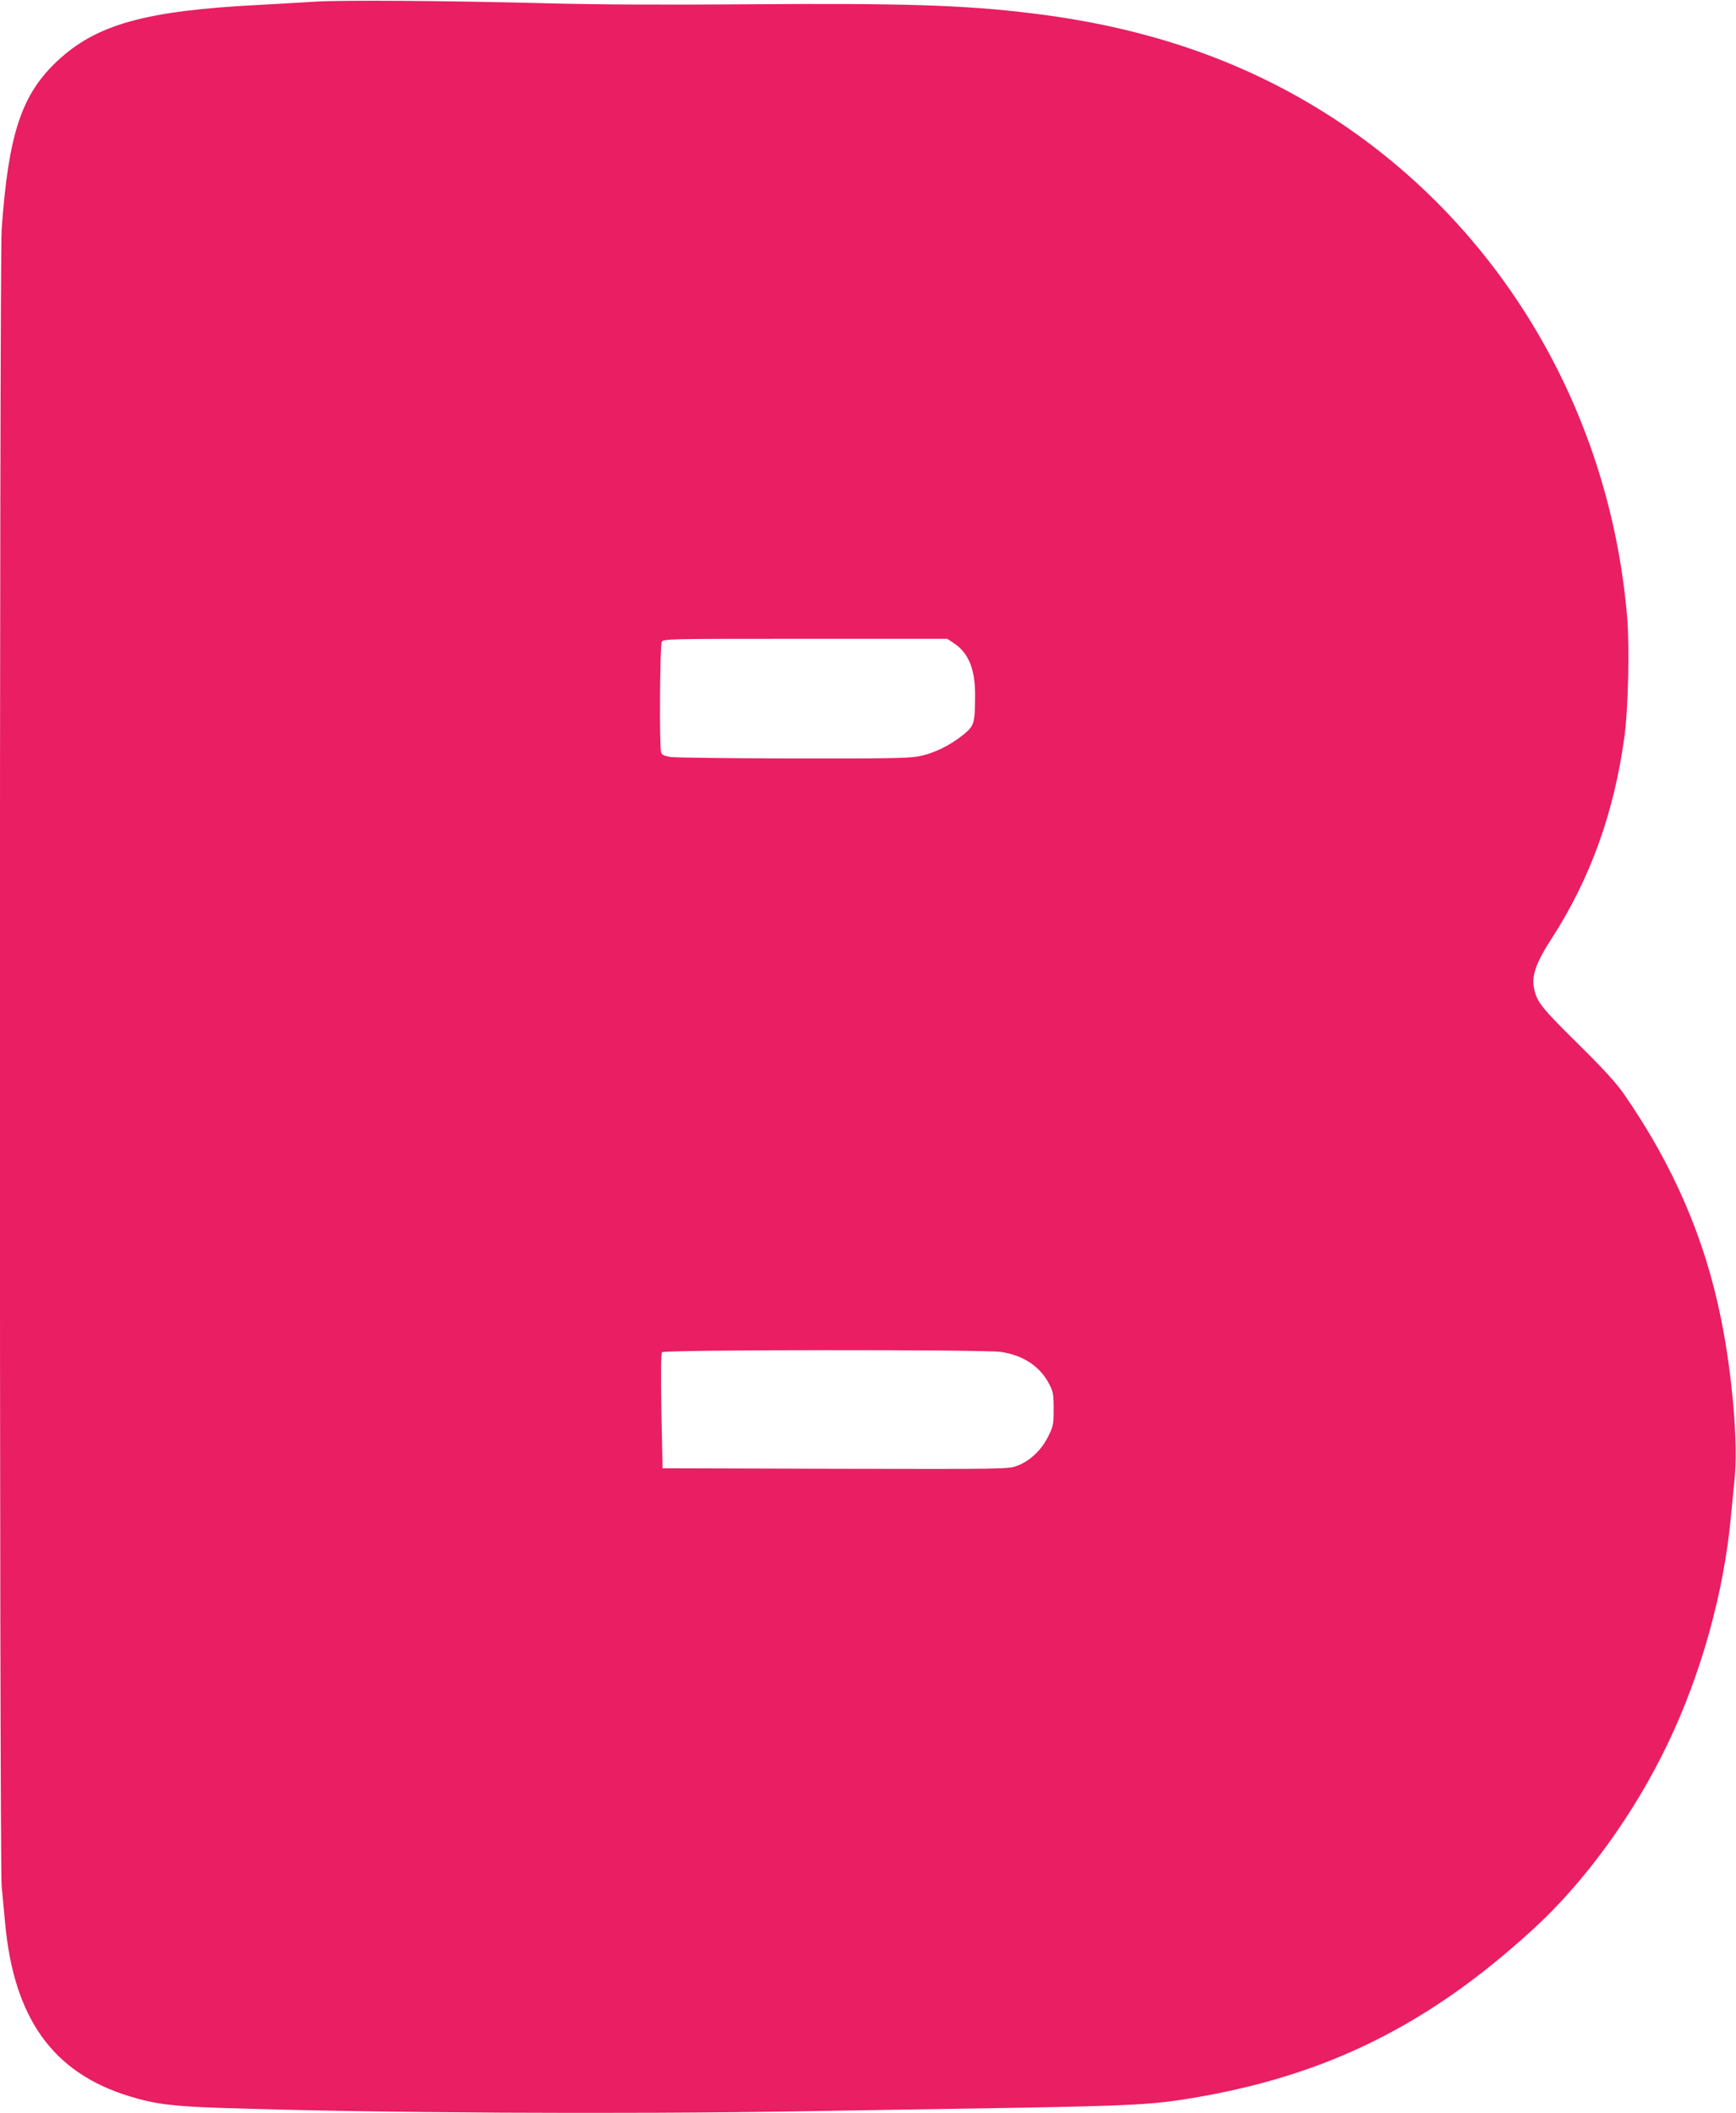 <?xml version="1.0" standalone="no"?>
<!DOCTYPE svg PUBLIC "-//W3C//DTD SVG 20010904//EN"
 "http://www.w3.org/TR/2001/REC-SVG-20010904/DTD/svg10.dtd">
<svg version="1.0" xmlns="http://www.w3.org/2000/svg"
 width="1052pt" height="1280pt" viewBox="0 0 1052 1280"
 preserveAspectRatio="xMidYMid meet">
<g transform="translate(0,1280) scale(0.1,-0.1)"
fill="#e91e63" stroke="none">
<path d="M1910 12790 c-69 -5 -224 -13 -345 -20 -683 -35 -981 -118 -1217
-339 -218 -204 -297 -442 -338 -1022 -14 -201 -14 -9880 0 -10034 6 -60 15
-162 21 -225 53 -577 289 -907 752 -1049 157 -48 261 -61 557 -71 926 -31
2422 -39 3540 -20 327 5 881 15 1230 20 749 13 879 20 1122 61 809 136 1428
443 2060 1023 314 287 613 700 817 1128 201 420 338 915 380 1368 6 63 16 165
22 225 23 216 -13 638 -82 977 -98 487 -290 930 -588 1360 -46 67 -125 153
-282 308 -226 223 -250 254 -265 346 -11 69 20 152 108 287 236 365 381 768
443 1232 22 165 30 536 16 710 -108 1297 -811 2447 -1895 3100 -500 301 -1059
485 -1711 564 -414 51 -785 62 -1725 55 -484 -4 -920 -2 -1215 6 -609 16
-1250 20 -1405 10z m3871 -3887 c89 -59 129 -159 128 -317 -1 -171 -5 -183
-74 -239 -82 -66 -184 -115 -275 -130 -58 -11 -231 -13 -760 -12 -377 1 -708
5 -737 9 -40 7 -53 13 -57 30 -11 39 -7 646 4 667 10 19 31 19 871 19 l859 0
41 -27z m284 -4293 c135 -20 237 -87 292 -193 25 -47 28 -62 28 -152 0 -93 -2
-105 -33 -167 -40 -82 -111 -149 -188 -178 -54 -20 -66 -20 -1102 -18 l-1047
3 -7 345 c-4 231 -3 349 4 358 13 16 1943 17 2053 2z"/>
</g>
</svg>
